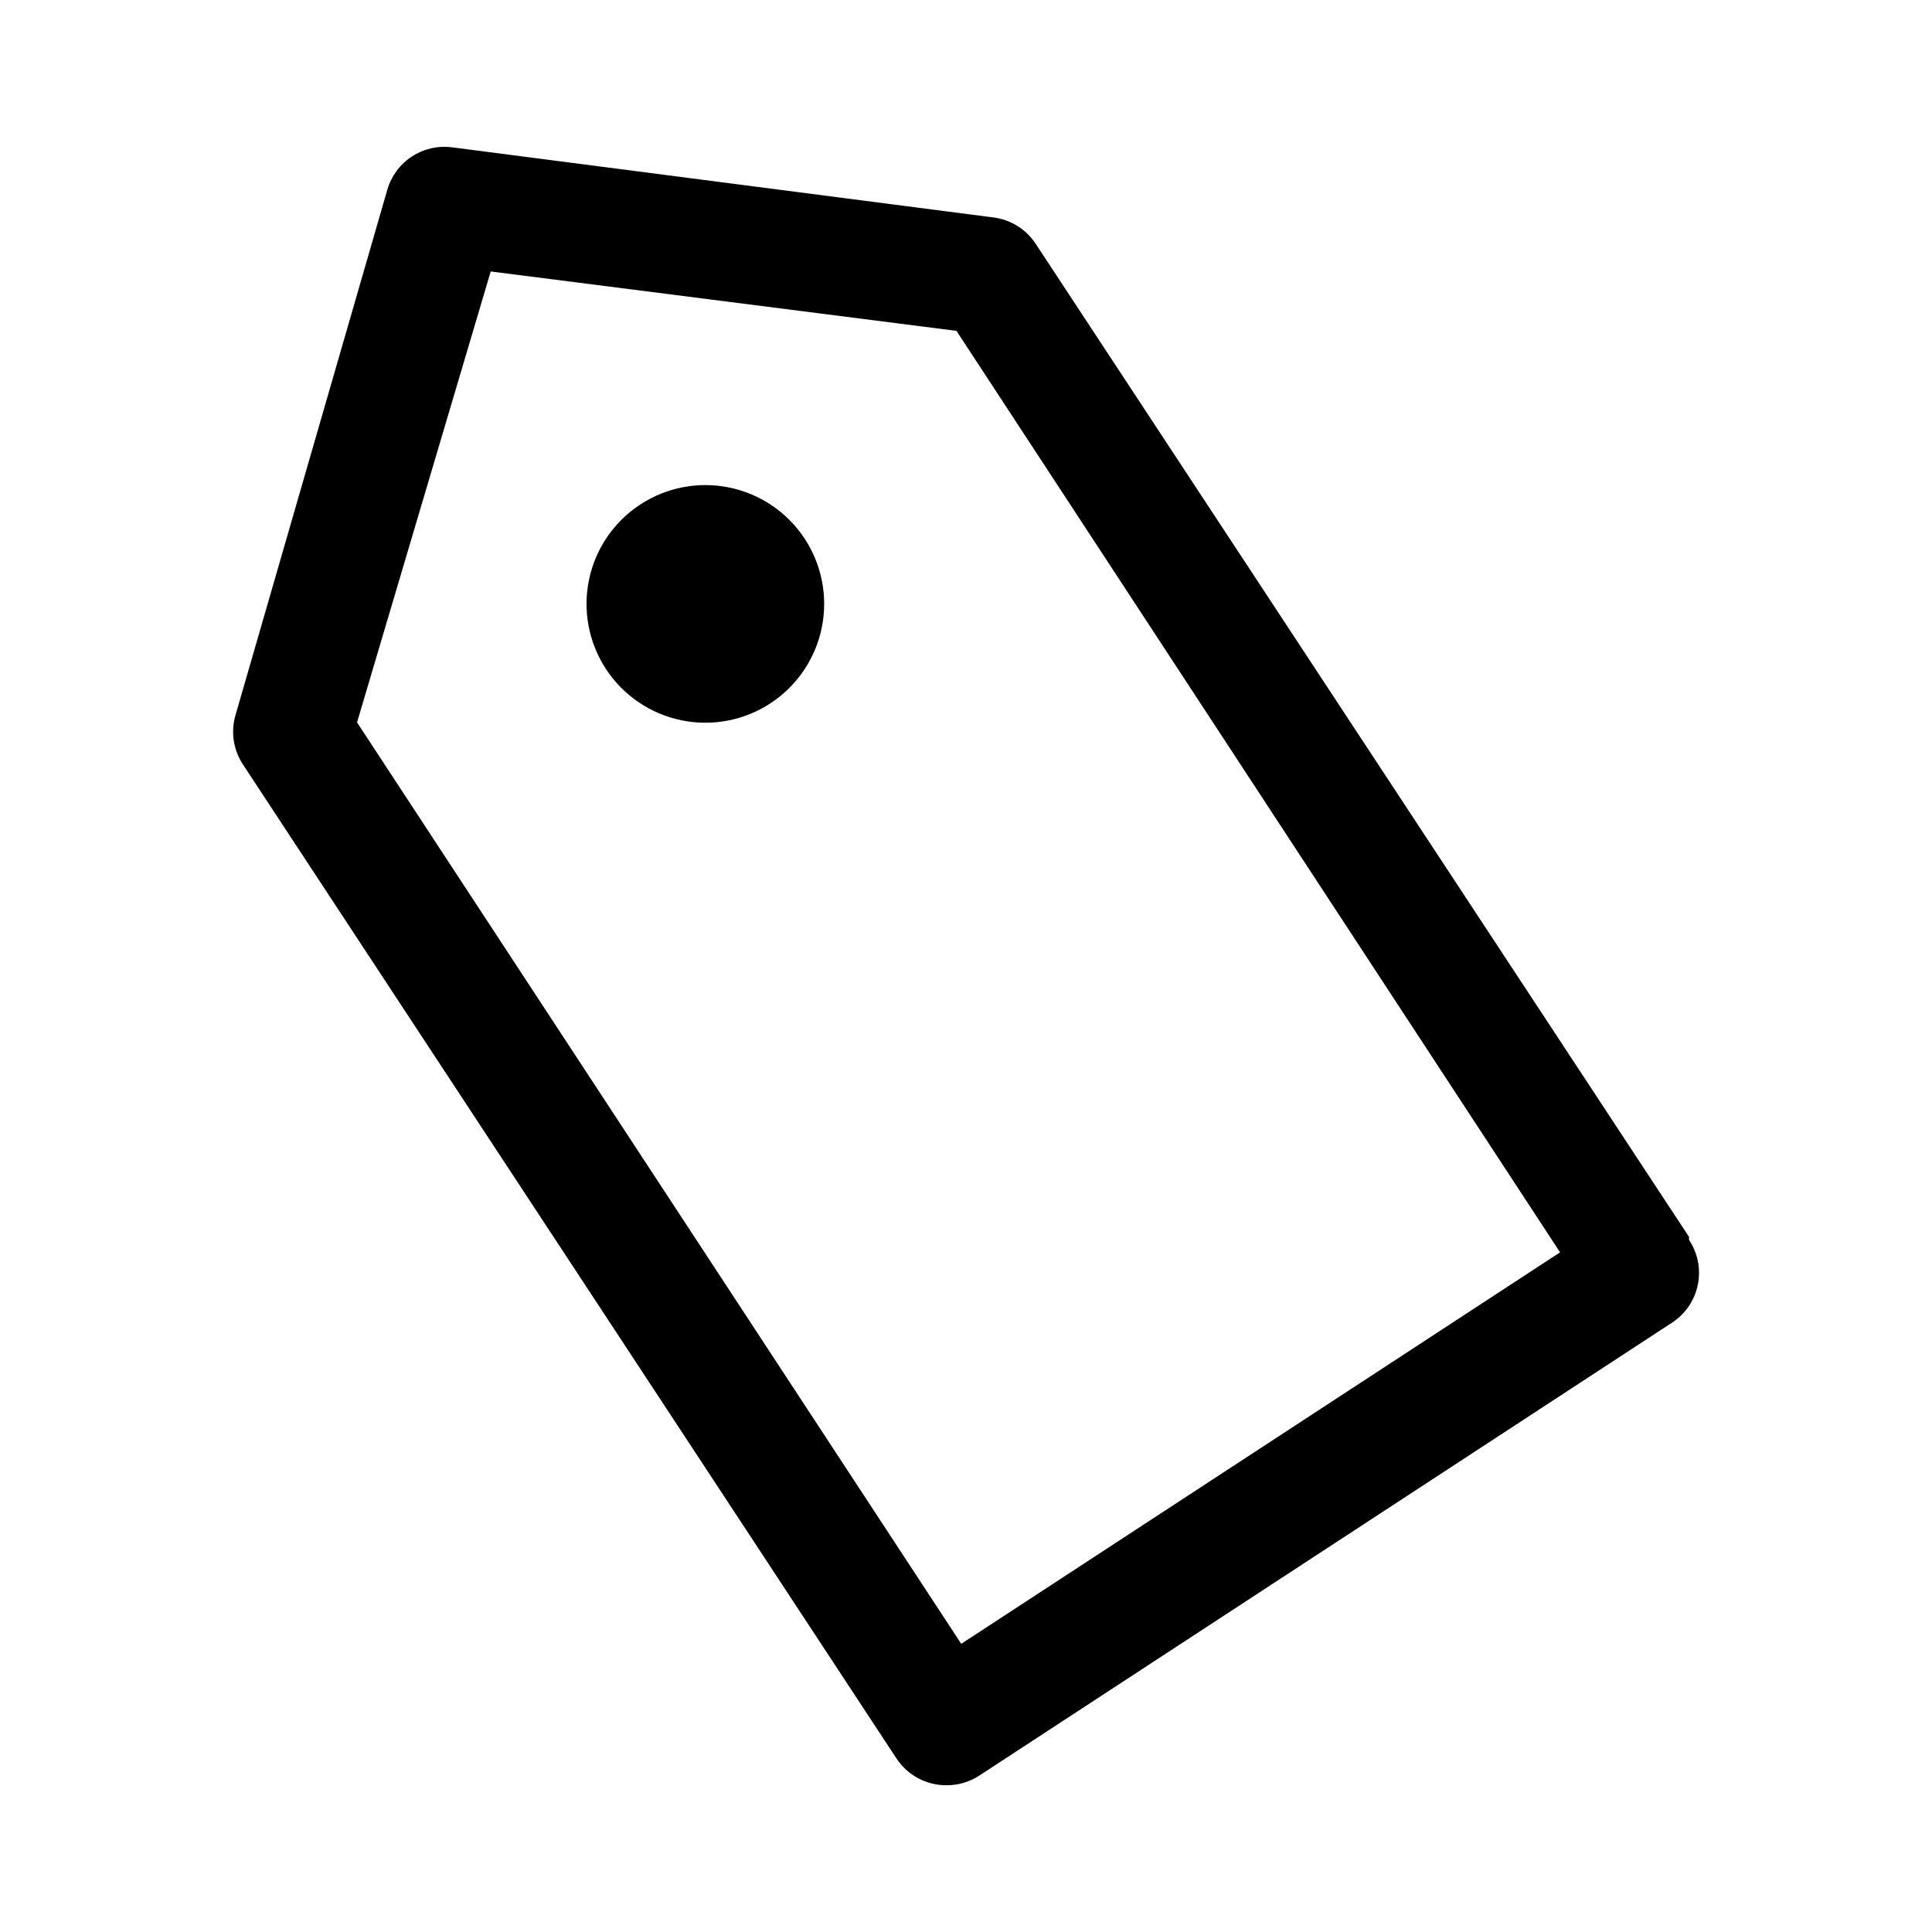 <?xml version="1.0" encoding="UTF-8"?>
<!-- Uploaded to: SVG Repo, www.svgrepo.com, Generator: SVG Repo Mixer Tools -->
<svg fill="#000000" width="800px" height="800px" version="1.1" viewBox="144 144 512 512" xmlns="http://www.w3.org/2000/svg">
 <g>
  <path d="m591.61 471.79-173.18-263.24h-0.004c-2.535-3.828-6.617-6.359-11.176-6.926l-143.43-18.578c-3.723-0.492-7.5 0.367-10.648 2.418-3.144 2.047-5.457 5.156-6.512 8.758l-40.305 139.49c-1.223 4.398-0.477 9.109 2.047 12.91l173.18 263.4c2.926 4.445 7.902 7.109 13.227 7.086 3.07 0.023 6.078-0.852 8.656-2.519l183.73-120.13c3.496-2.309 5.926-5.918 6.754-10.023 0.828-4.109-0.016-8.375-2.344-11.859zm-192.87 107.84-160.12-244.19 35.426-119.5 123.43 15.742 159.96 244.2z"/>
  <path d="m313.72 277.67c-7.008 4.57-11.906 11.738-13.617 19.926-1.711 8.188-0.094 16.719 4.492 23.715 4.59 6.992 11.77 11.875 19.961 13.566s16.719 0.055 23.703-4.551c6.984-4.602 11.848-11.797 13.52-19.992 1.672-8.195 0.016-16.719-4.606-23.691-4.594-6.926-11.738-11.758-19.879-13.441-8.141-1.68-16.613-0.074-23.574 4.469z"/>
 </g>
</svg>